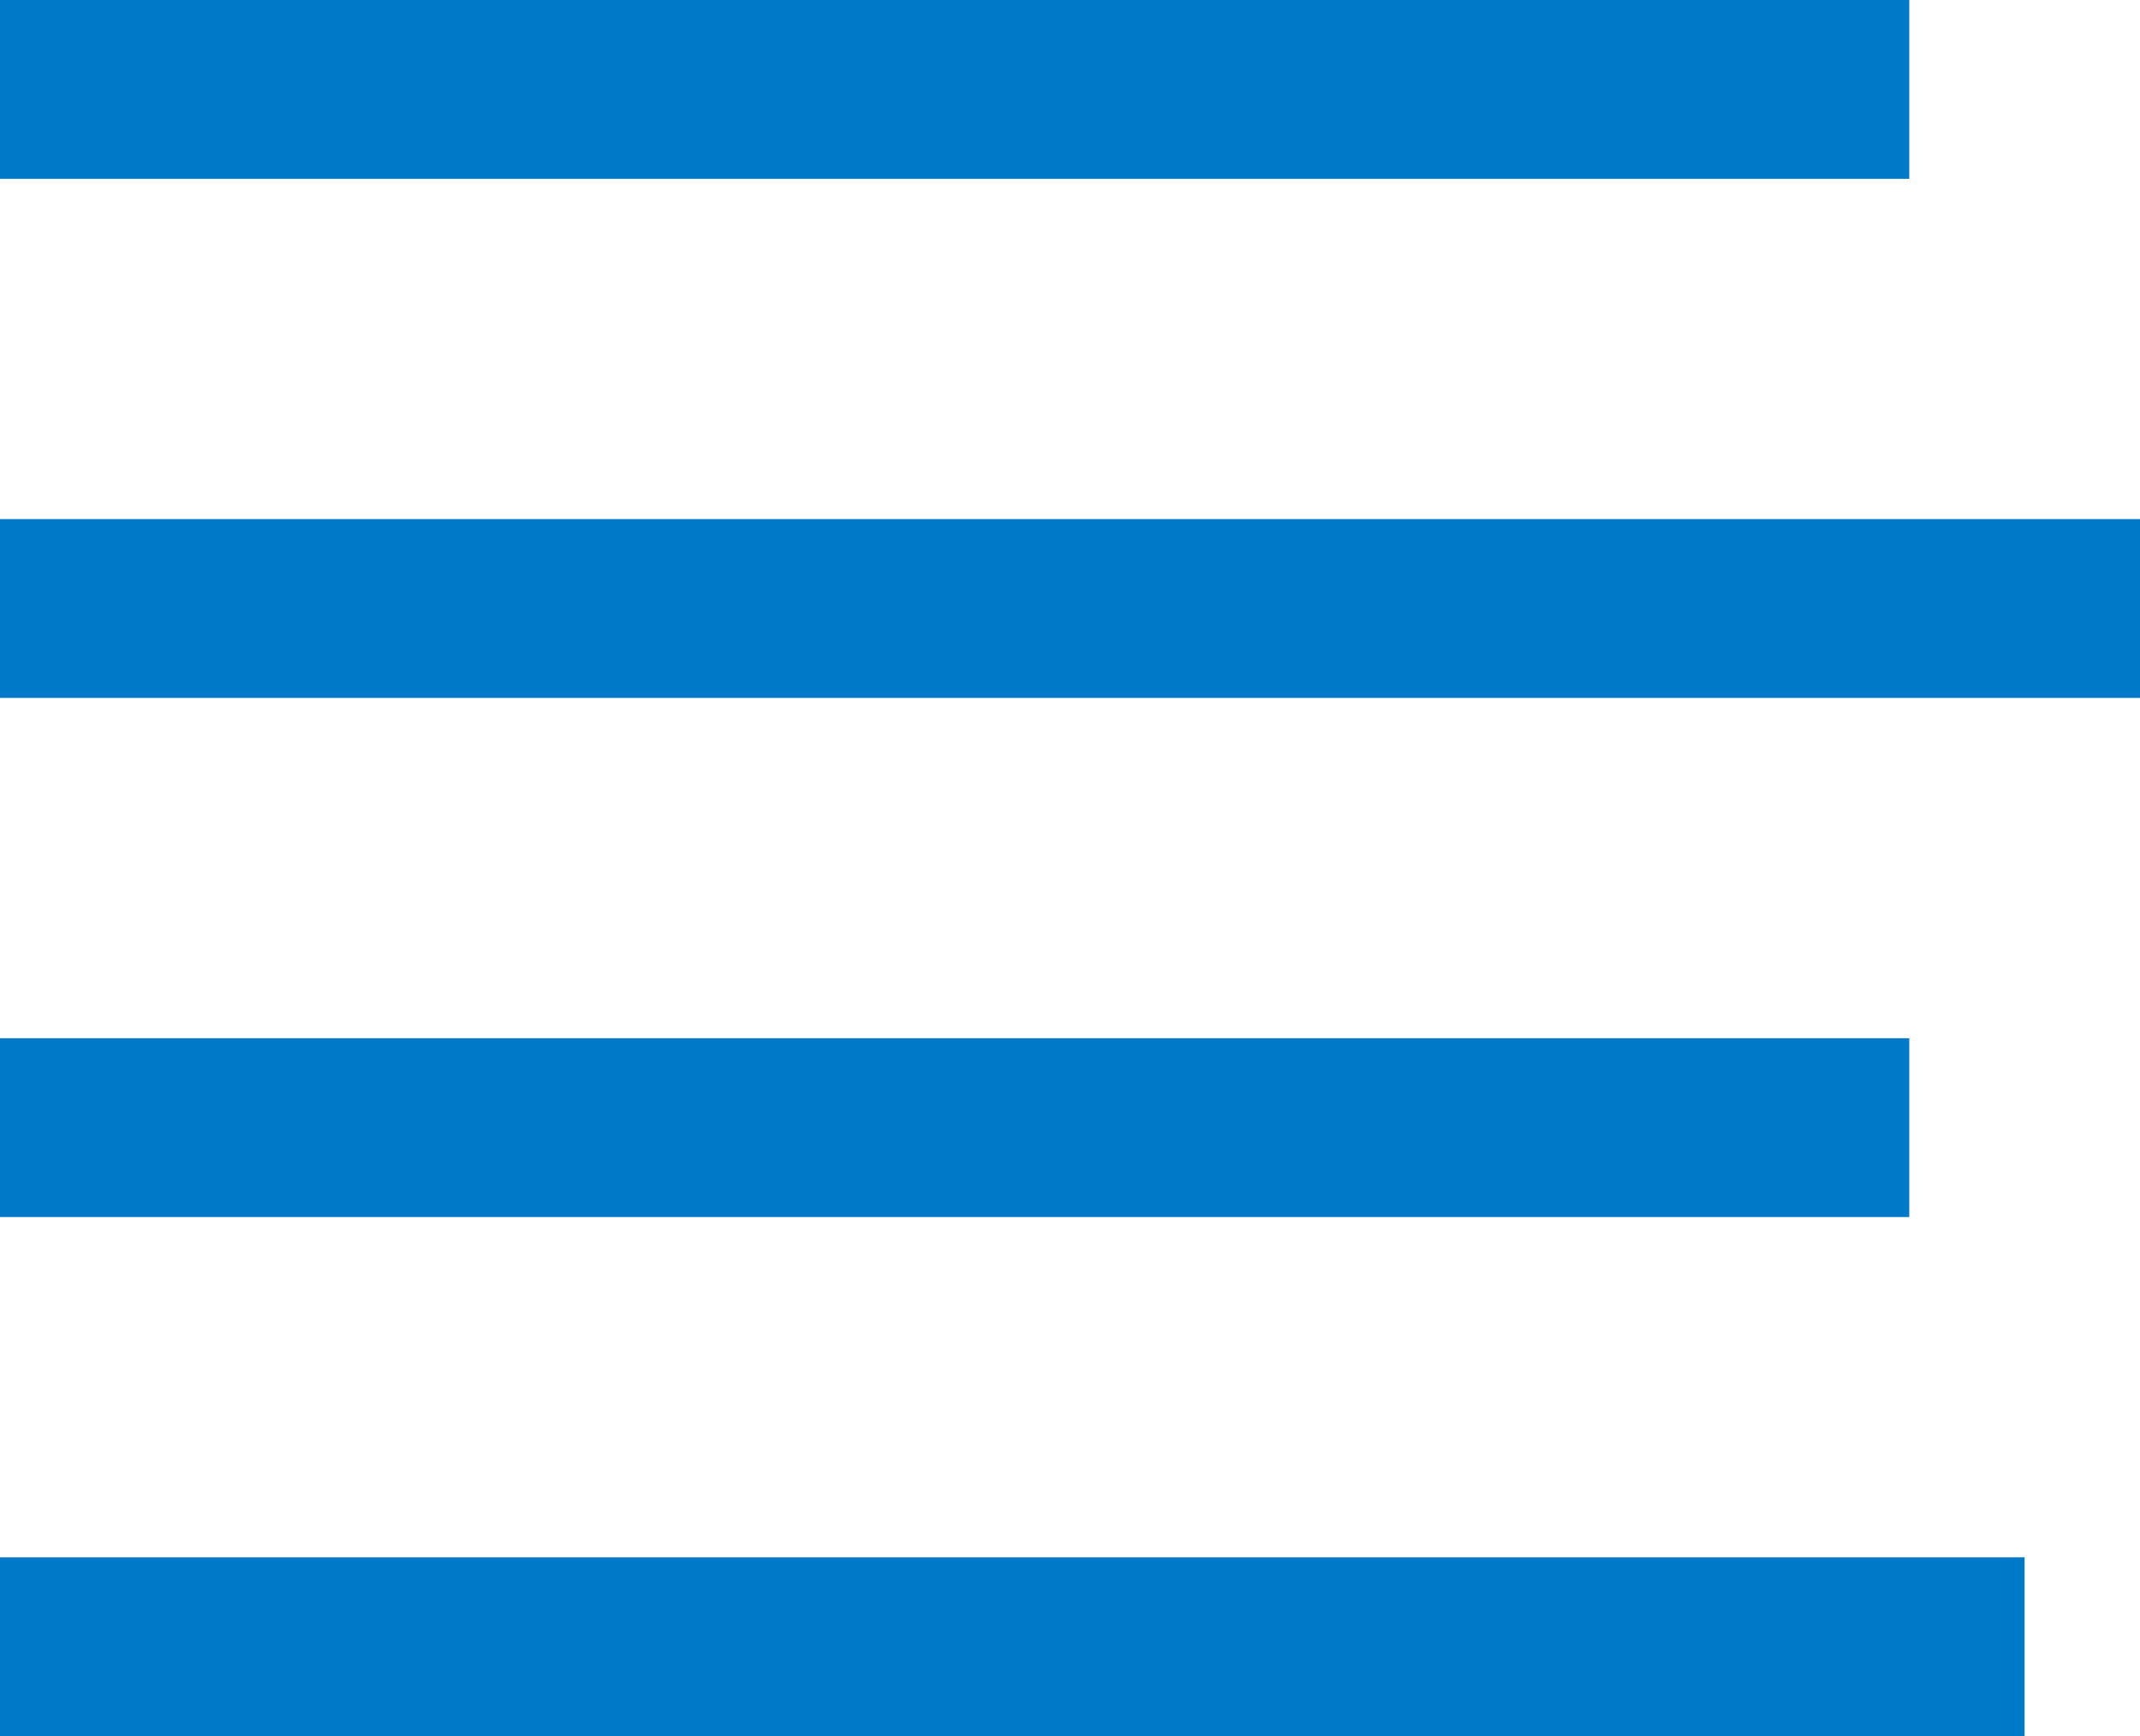 <svg xmlns="http://www.w3.org/2000/svg" width="33.714" height="27.352" viewBox="0 0 33.714 27.352">
  <g id="Grupo_5728" data-name="Grupo 5728" transform="translate(0.5 0.499)">
    <rect id="Rectángulo_1188" data-name="Rectángulo 1188" width="29.079" height="1.817" transform="translate(0 0.001)" fill="#0079c8" stroke="#0079c8" stroke-width="1"/>
    <rect id="Rectángulo_1189" data-name="Rectángulo 1189" width="32.714" height="1.817" transform="translate(0 8.179)" fill="#0079c8" stroke="#0079c8" stroke-width="1"/>
    <rect id="Rectángulo_1190" data-name="Rectángulo 1190" width="29.079" height="1.817" transform="translate(0 16.357)" fill="#0079c8" stroke="#0079c8" stroke-width="1"/>
    <rect id="Rectángulo_1191" data-name="Rectángulo 1191" width="30.896" height="1.817" transform="translate(0 24.535)" fill="#0079c8" stroke="#0079c8" stroke-width="1"/>
  </g>
</svg>
